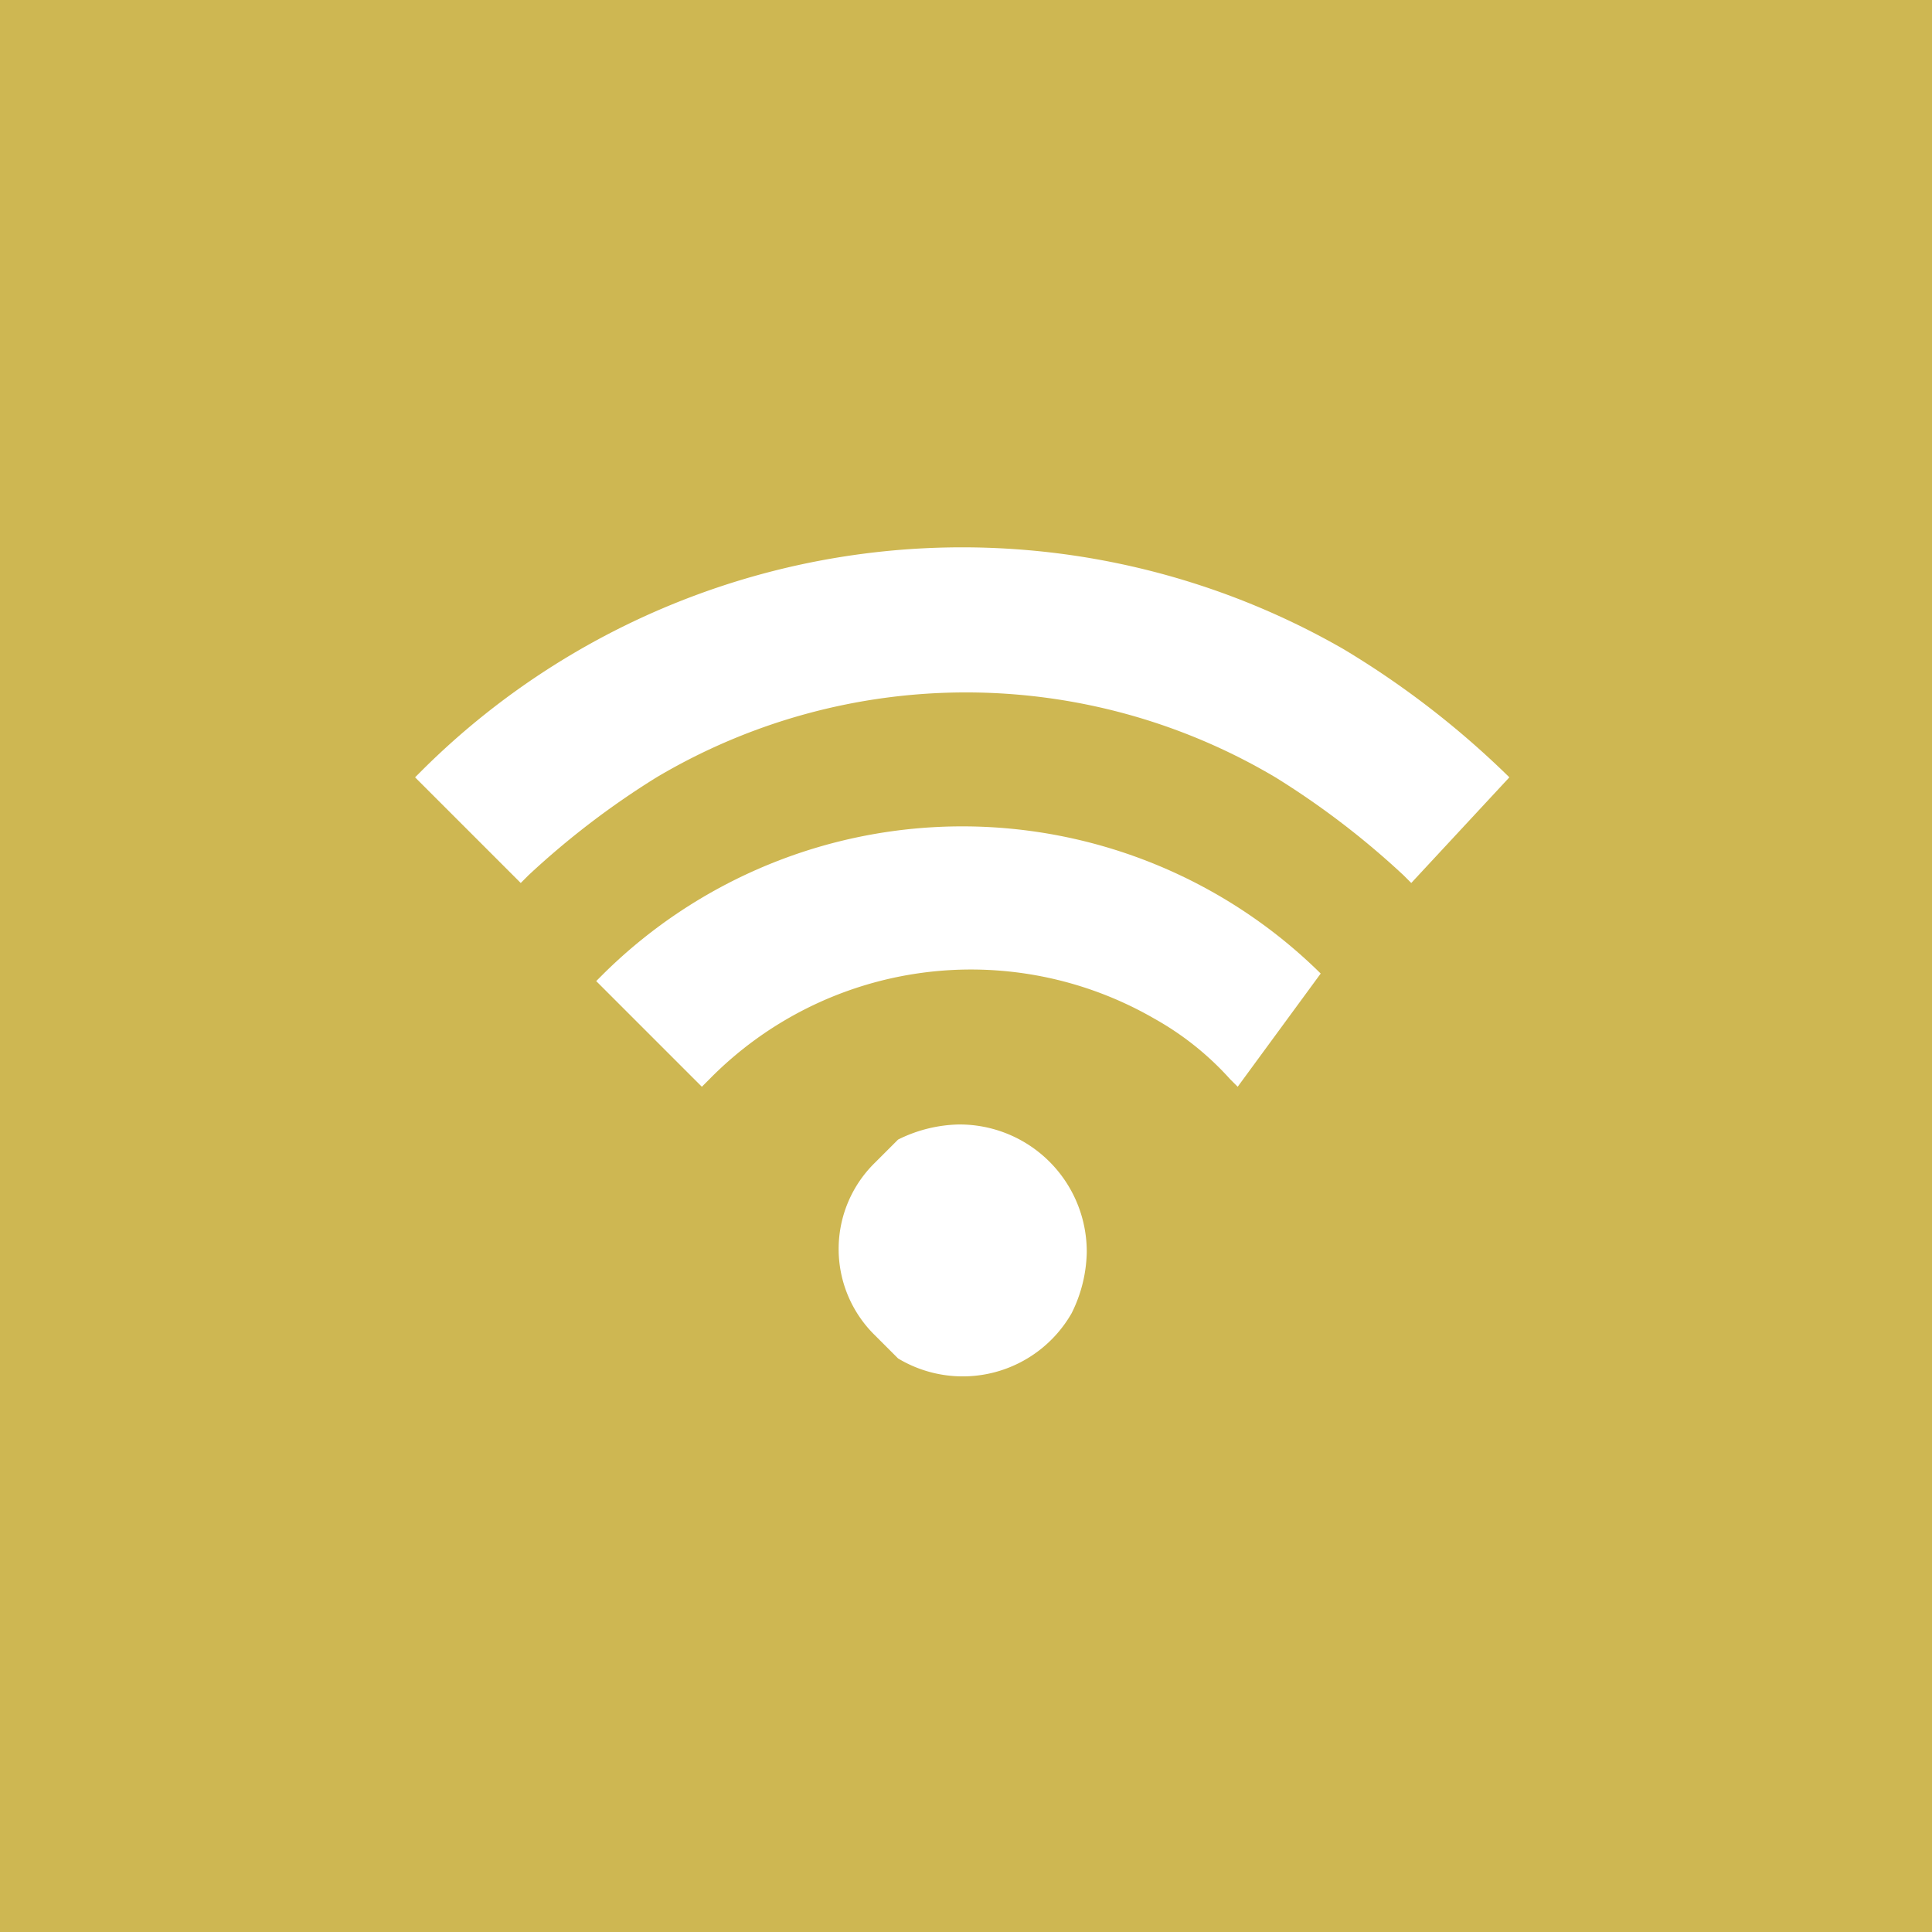 <svg xmlns="http://www.w3.org/2000/svg" width="25.6" height="25.6" viewBox="0 0 25.6 25.6">
  <g id="レイヤー_2" data-name="レイヤー 2">
    <g id="レイヤー_1-2" data-name="レイヤー 1">
      <g id="レイヤー_2-2" data-name="レイヤー 2">
        <g id="コングレス">
          <rect width="25.6" height="25.6" fill="#ceb752"/>
          <path d="M20,10.3h0a11.784,11.784,0,0,0-2.2-1.7A10.142,10.142,0,0,0,5.6,10.2l-.1.1h0l1.4,1.4h0l.1-.1a10.917,10.917,0,0,1,1.7-1.3,8.033,8.033,0,0,1,8.2,0,10.917,10.917,0,0,1,1.7,1.3l.1.1L20,10.3Z" fill="#fff"/>
          <path d="M17.5,12.9a6.76,6.76,0,0,0-9.5,0H8l-.1.1,1.4,1.4.1-.1a4.86,4.86,0,0,1,5.9-.8,3.915,3.915,0,0,1,1,.8l.1.1,1.1-1.5Z" fill="#fff"/>
          <path d="M14.4,16.6a1.685,1.685,0,0,0-1.7-1.7,1.884,1.884,0,0,0-.8.2l-.3.3a1.6,1.6,0,0,0,0,2.3h0l.3.3a1.662,1.662,0,0,0,2.3-.6,1.884,1.884,0,0,0,.2-.8Z" fill="#fff"/>
        </g>
      </g>
    </g>
  </g>
</svg>

